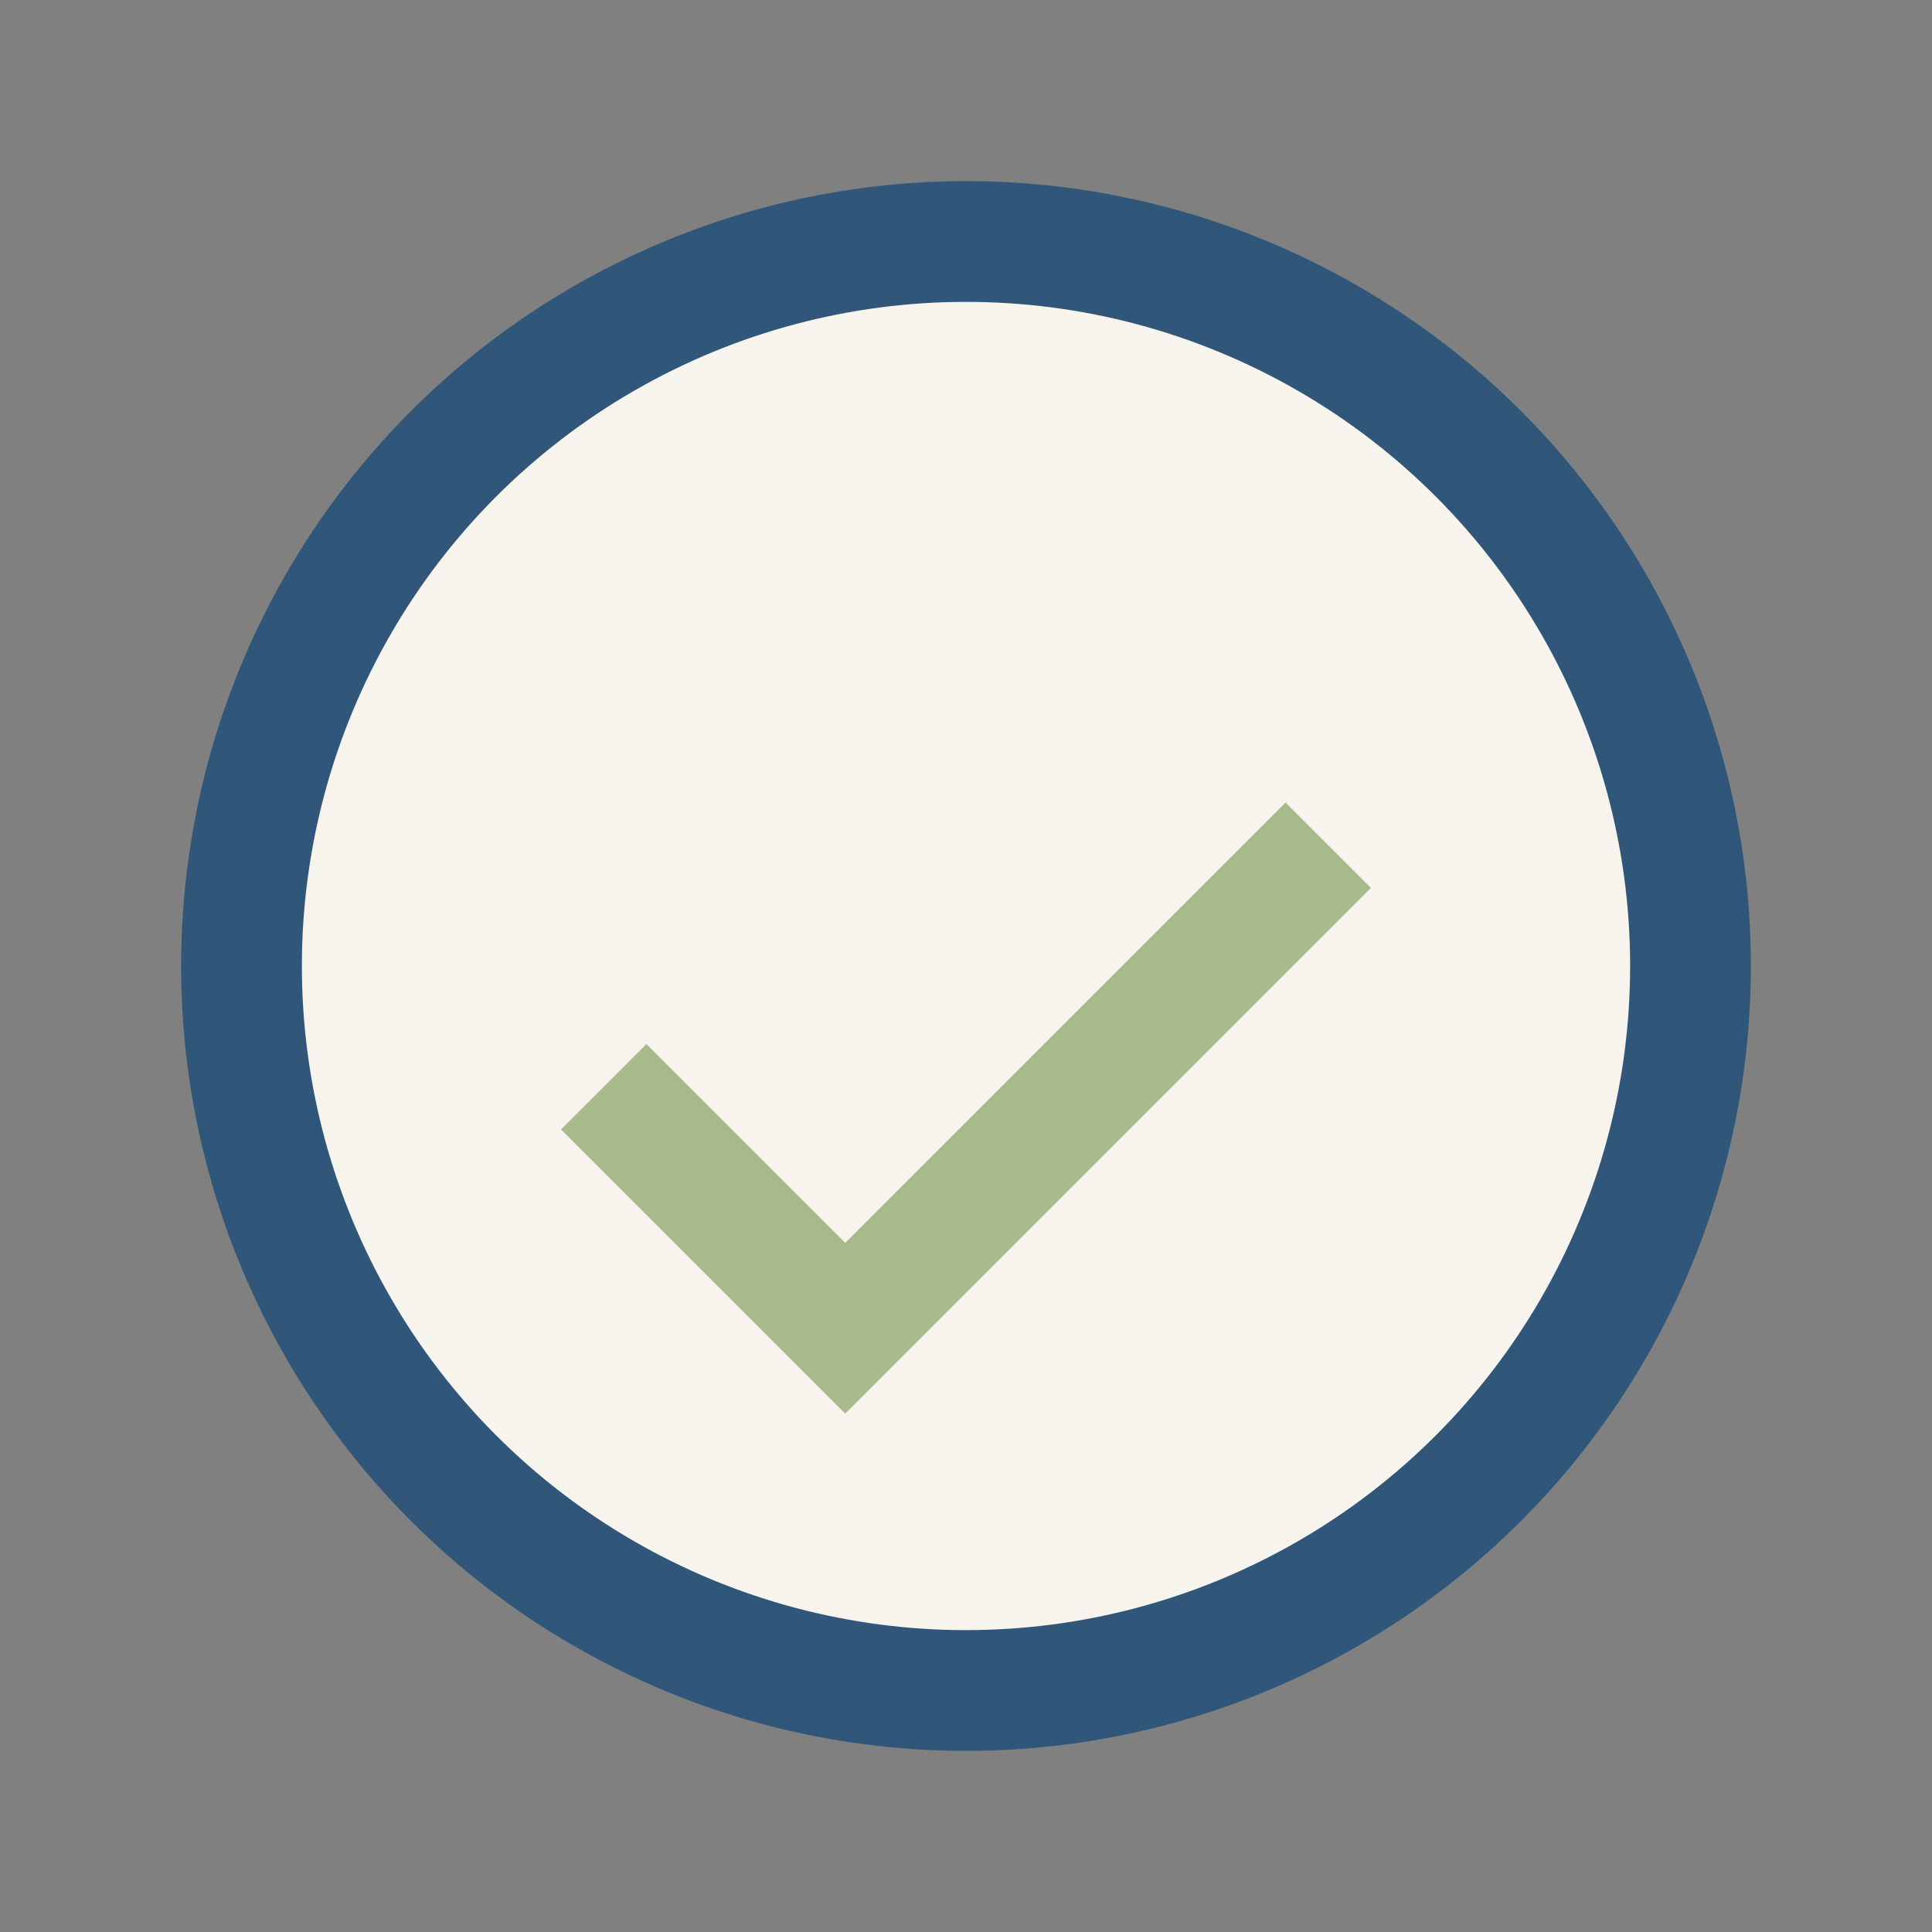 <?xml version="1.0" encoding="UTF-8"?>
<svg xmlns="http://www.w3.org/2000/svg" width="32" height="32" viewBox="0 0 32 32"><rect x="0" y="0" width="32" height="32" fill="#808080" stroke="none"/><circle cx="16" cy="16" r="12" fill="#F7F3ED" stroke="#30577A" stroke-width="2"/><path d="M10 18l4 4 8-8" stroke="#A8B98C" stroke-width="2" fill="none"/></svg>